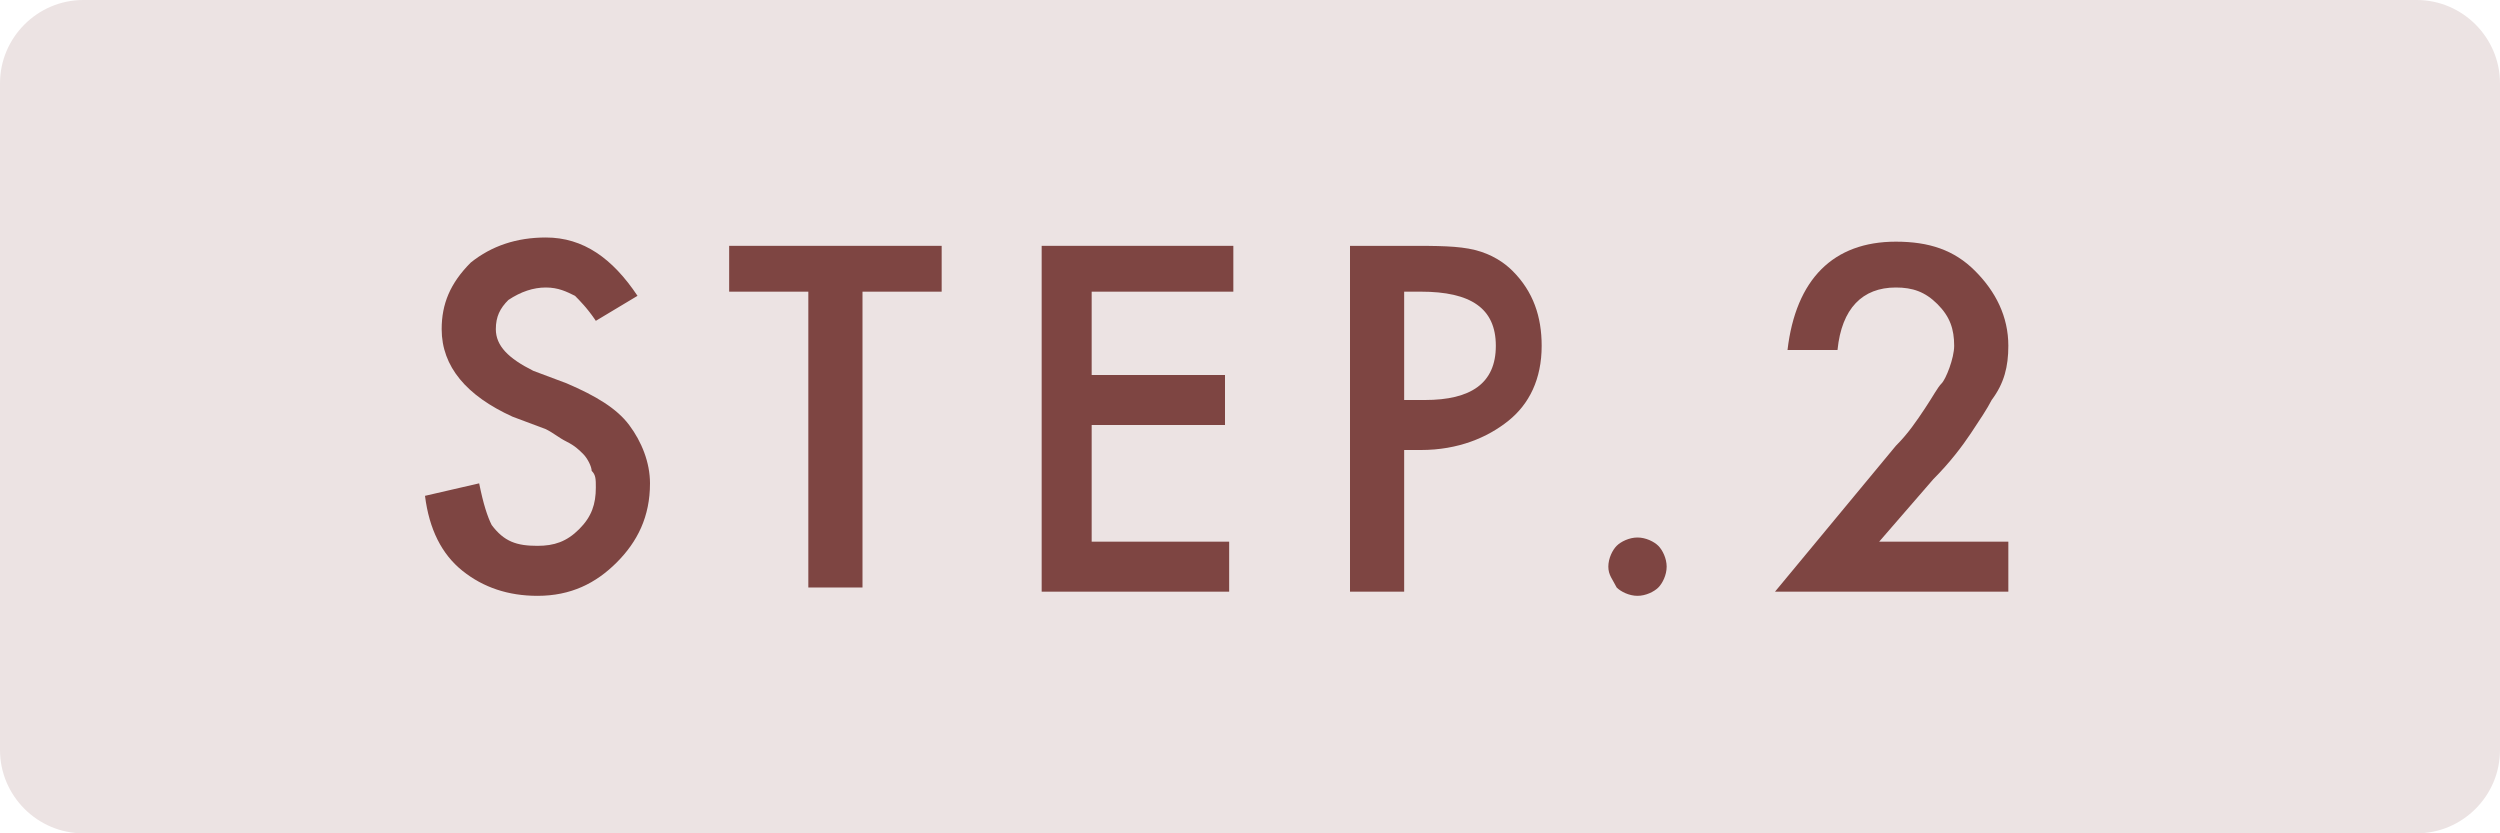 <svg version="1.1" xmlns="http://www.w3.org/2000/svg" width="96" height="32" viewBox="0 0 96 32">
<title>top_howto_step2</title>
<path fill="#ece3e3" d="M3.2 0h89.6c1.76 0 3.2 1.44 3.2 3.2v25.6c0 1.76-1.44 3.2-3.2 3.2h-89.6c-1.76 0-3.2-1.44-3.2-3.2v-25.6c0-1.76 1.44-3.2 3.2-3.2z"></path>
<path fill="#7e4542" d="M24.48 11.36l-1.6 0.96c-0.32-0.48-0.64-0.8-0.8-0.96-0.32-0.16-0.64-0.32-1.12-0.32s-0.96 0.16-1.44 0.48c-0.32 0.32-0.48 0.64-0.48 1.12 0 0.64 0.48 1.12 1.44 1.6l1.28 0.48c1.12 0.48 1.92 0.96 2.4 1.6s0.8 1.44 0.8 2.24c0 1.28-0.48 2.24-1.28 3.040s-1.76 1.28-3.040 1.28c-1.12 0-2.080-0.32-2.88-0.96s-1.28-1.6-1.44-2.88l2.080-0.48c0.16 0.8 0.32 1.28 0.48 1.6 0.48 0.64 0.96 0.8 1.76 0.8 0.64 0 1.12-0.16 1.6-0.64s0.64-0.96 0.64-1.6c0-0.32 0-0.48-0.16-0.64 0-0.16-0.16-0.48-0.32-0.64s-0.32-0.32-0.64-0.48-0.48-0.32-0.8-0.48l-1.28-0.48c-1.76-0.8-2.72-1.92-2.72-3.36 0-0.96 0.32-1.76 1.12-2.56 0.8-0.64 1.76-0.96 2.88-0.96 1.44 0 2.56 0.8 3.52 2.24z"></path>
<path fill="#7e4542" d="M33.12 11.2v11.36h-2.080v-11.36h-3.040v-1.76h8.16v1.76h-3.040z"></path>
<path fill="#7e4542" d="M47.2 11.2h-5.28v3.2h5.12v1.92h-5.12v4.48h5.28v1.92h-7.2v-13.28h7.36v1.76z"></path>
<path fill="#7e4542" d="M53.92 17.28v5.44h-2.080v-13.28h2.24c1.12 0 1.92 0 2.56 0.16s1.12 0.48 1.44 0.8c0.8 0.8 1.12 1.76 1.12 2.88 0 1.28-0.48 2.24-1.28 2.88s-1.92 1.12-3.36 1.12h-0.64zM53.92 15.36h0.8c1.76 0 2.72-0.64 2.72-2.080s-0.96-2.080-2.88-2.080h-0.64v4.16z"></path>
<path fill="#7e4542" d="M61.76 21.76c0-0.32 0.16-0.64 0.32-0.8s0.48-0.32 0.8-0.32 0.64 0.16 0.8 0.32c0.16 0.16 0.32 0.48 0.32 0.8s-0.16 0.64-0.32 0.8c-0.16 0.16-0.48 0.32-0.8 0.32s-0.64-0.16-0.8-0.32c-0.16-0.32-0.32-0.48-0.32-0.8z"></path>
<path fill="#7e4542" d="M72.16 20.8h4.96v1.92h-8.96l4.64-5.6c0.48-0.48 0.8-0.96 1.12-1.44s0.48-0.8 0.64-0.96 0.48-0.96 0.48-1.44c0-0.64-0.16-1.12-0.64-1.6s-0.96-0.64-1.6-0.64c-1.28 0-2.080 0.8-2.24 2.4h-1.92c0.32-2.72 1.76-4.16 4.16-4.16 1.28 0 2.24 0.32 3.040 1.12s1.28 1.76 1.28 2.88c0 0.8-0.16 1.44-0.64 2.080-0.16 0.32-0.48 0.8-0.8 1.28s-0.8 1.12-1.44 1.76l-2.080 2.4z"></path>
</svg>
